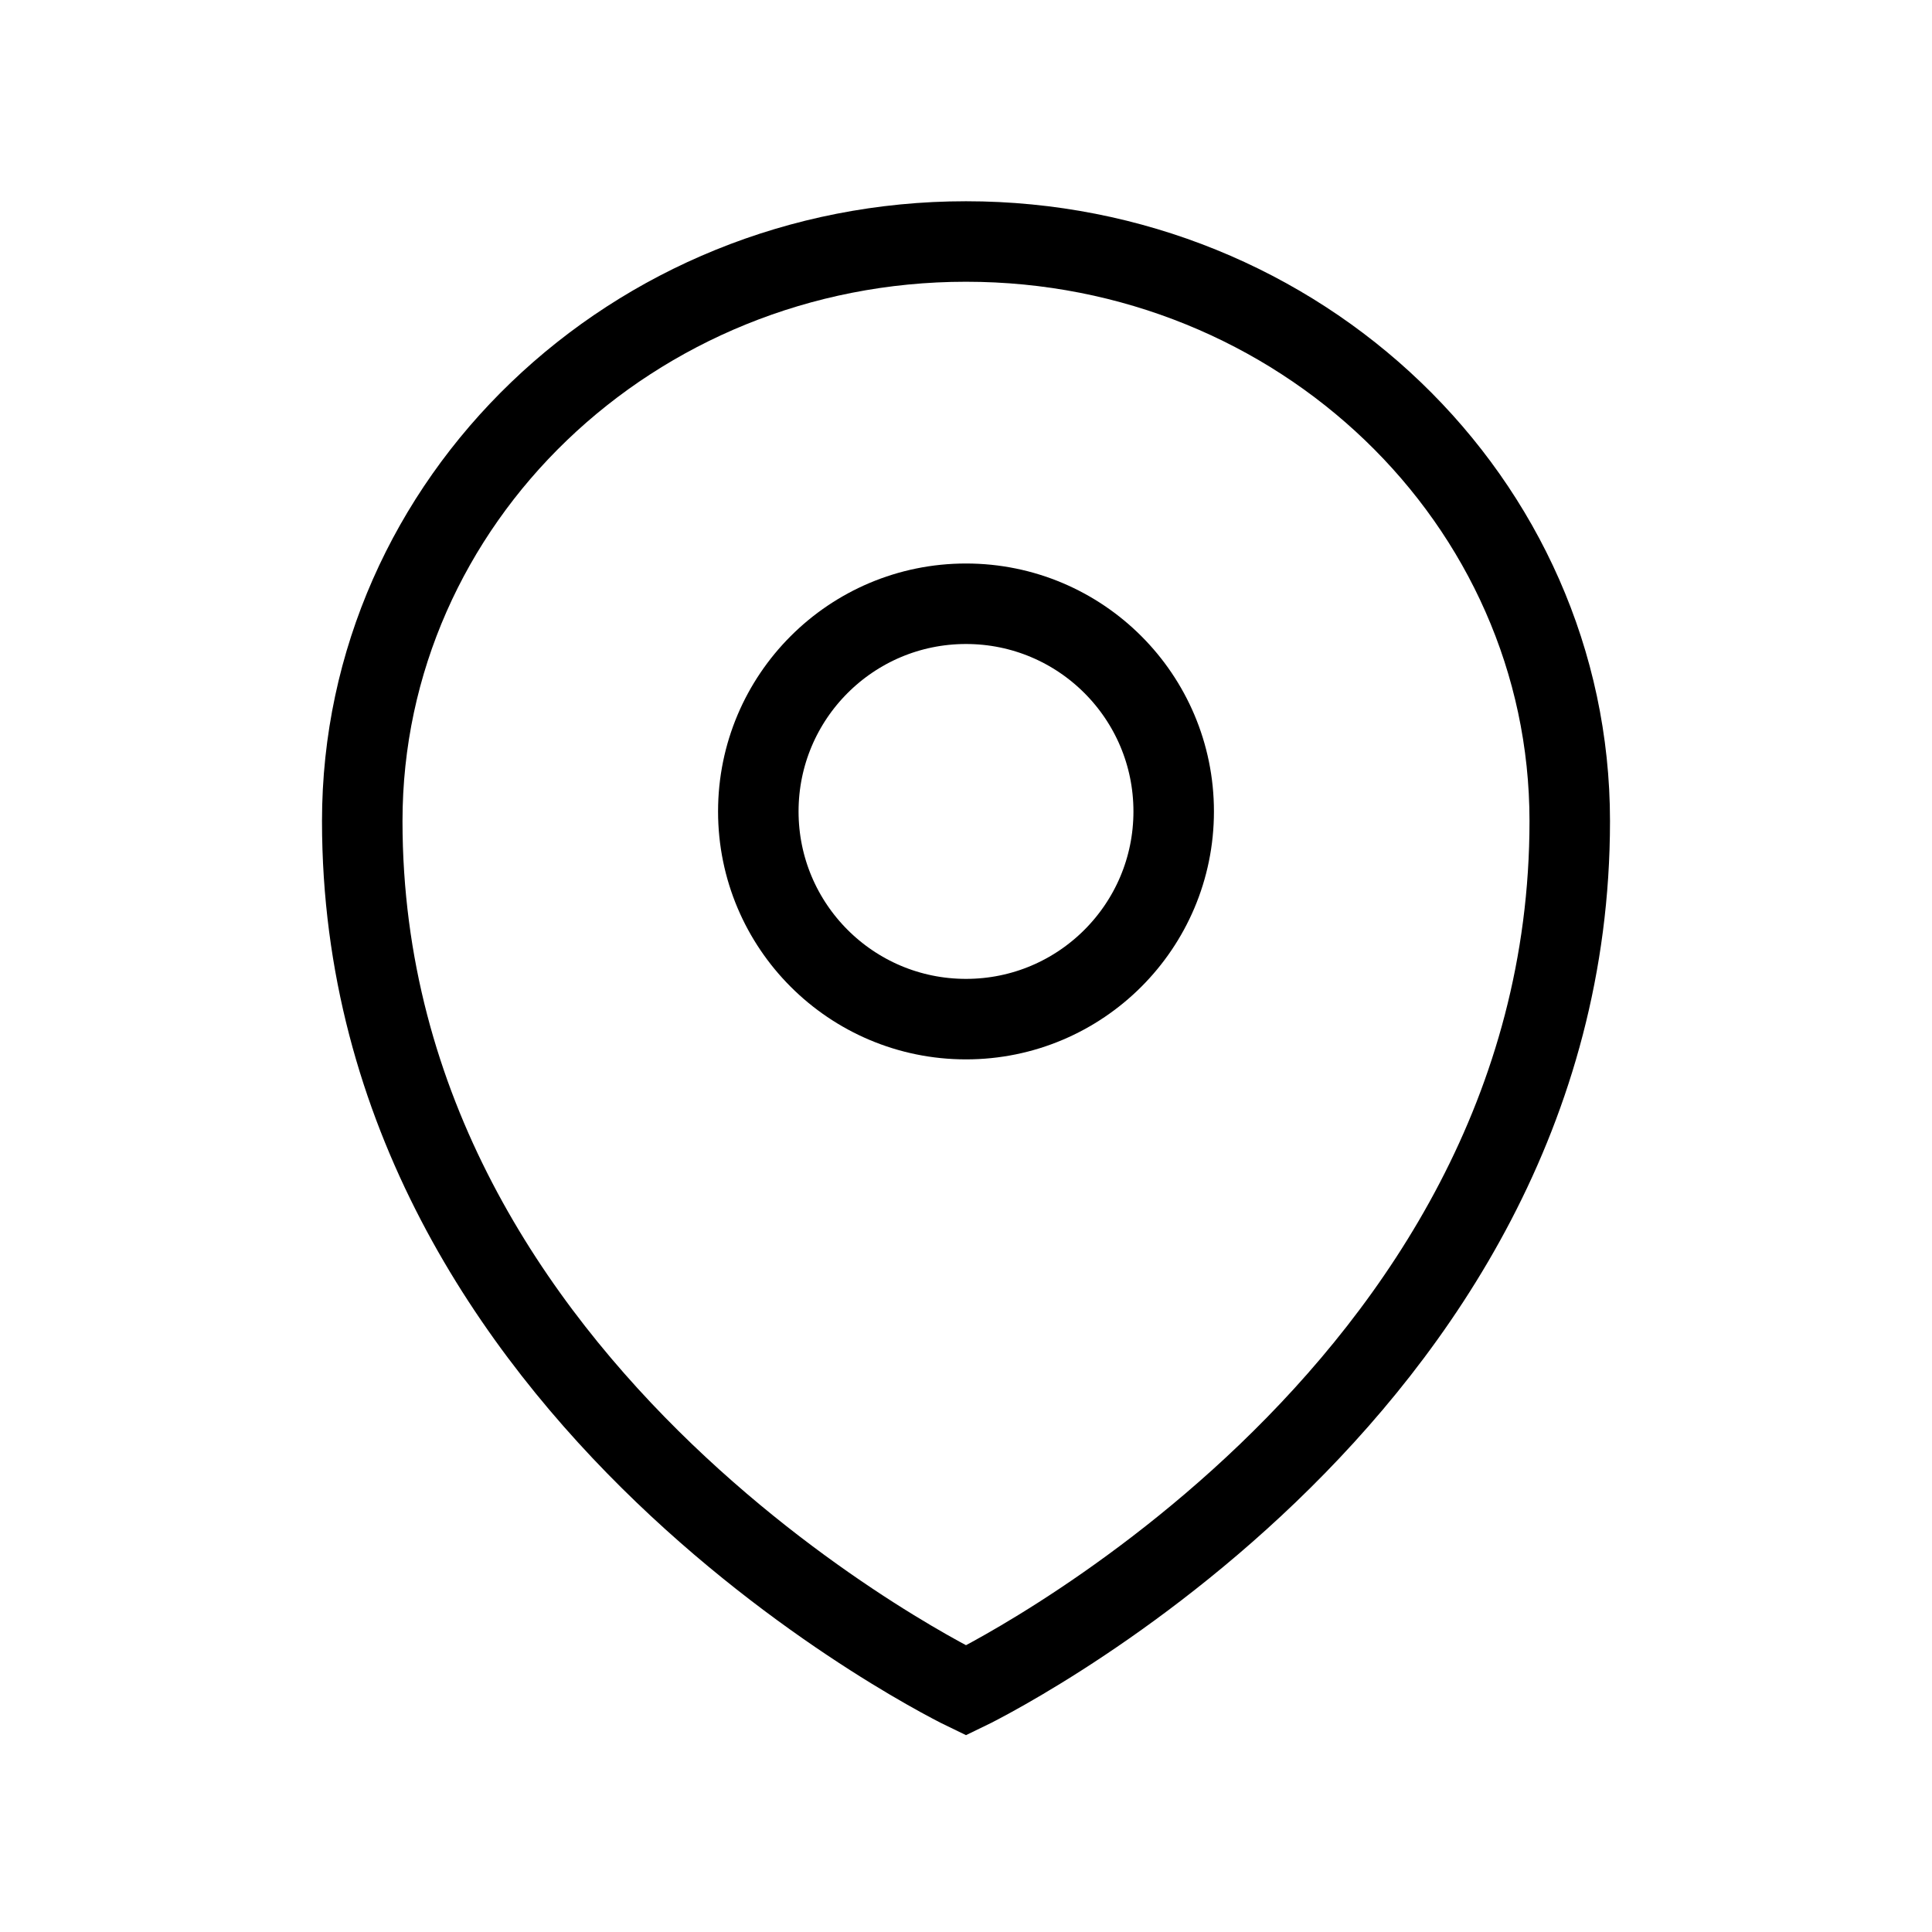 <svg width="24" height="24" viewBox="0 0 24 24" fill="none" xmlns="http://www.w3.org/2000/svg">
<path d="M4.5 10.2C4.5 17.4 12 21 12 21C12 21 19.5 17.4 19.5 10.2C19.5 6.225 16.144 3 12 3C7.856 3 4.5 6.225 4.5 10.2Z" stroke="black"/>
<path d="M12 12.66C13.425 12.66 14.58 11.505 14.58 10.08C14.58 8.655 13.425 7.5 12 7.5C10.575 7.5 9.42 8.655 9.42 10.08C9.42 11.505 10.575 12.66 12 12.66Z" stroke="black"/>
</svg>
